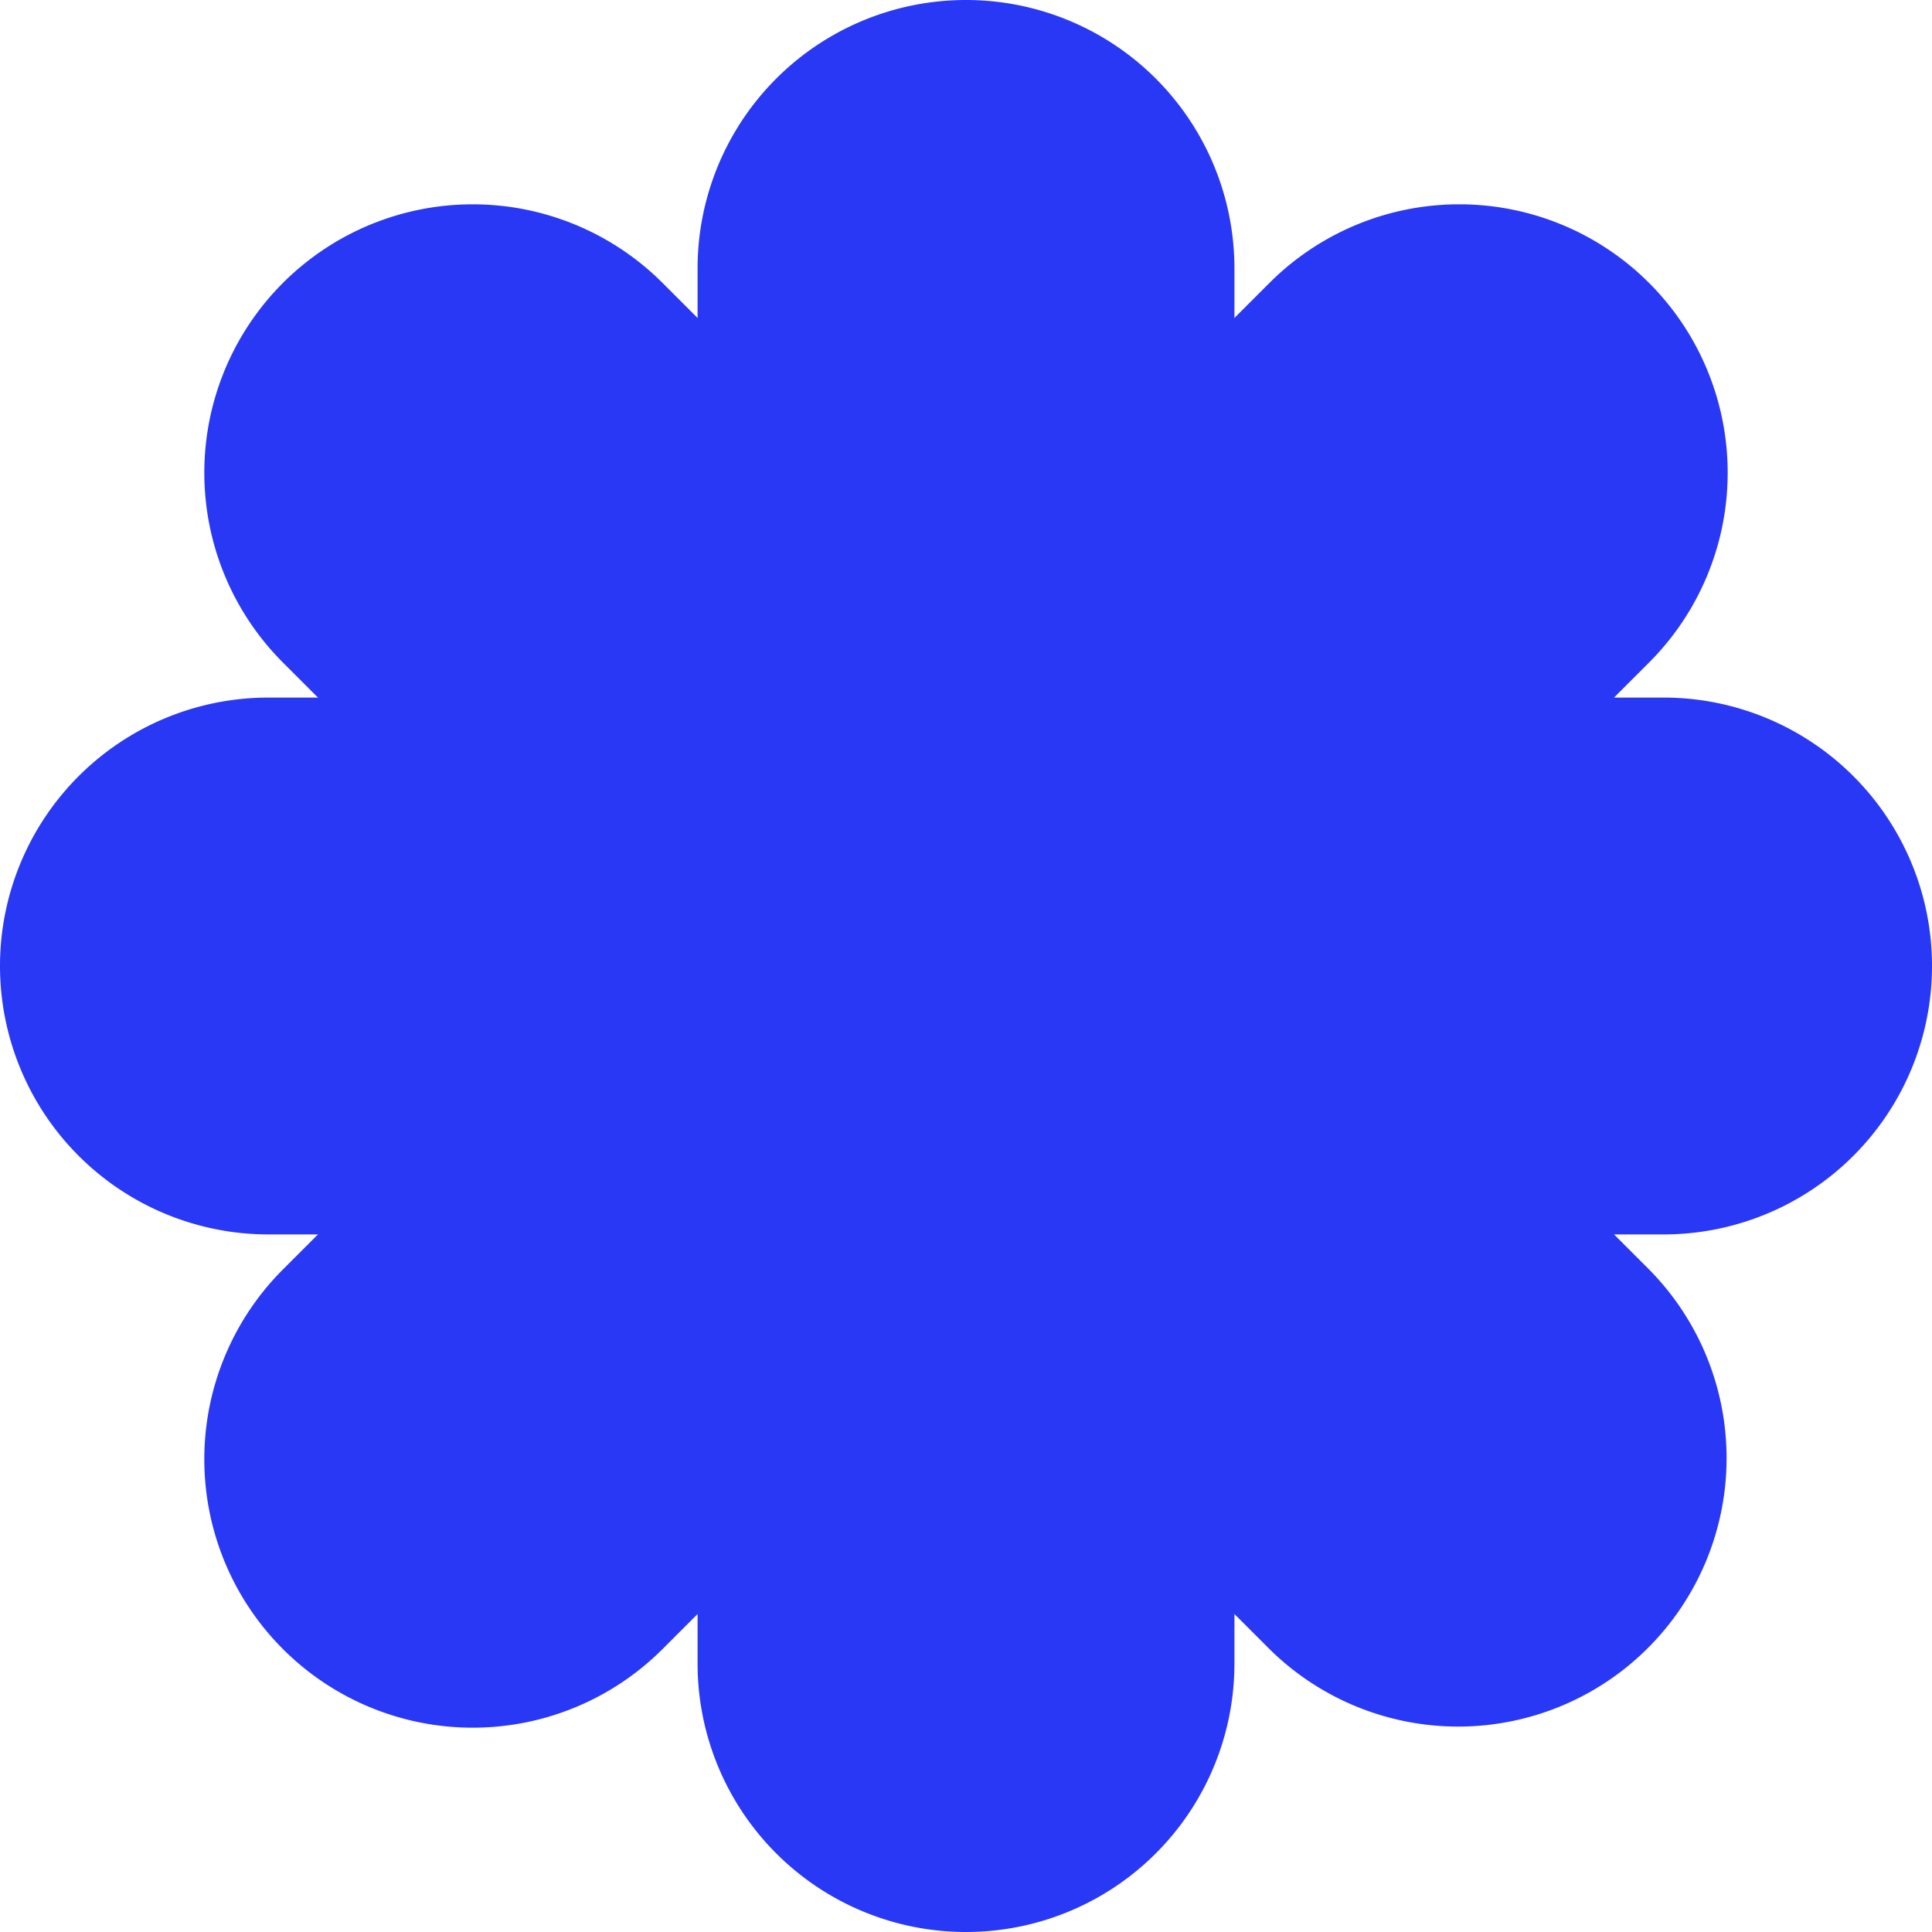 <?xml version="1.0" encoding="UTF-8"?>
<svg xmlns="http://www.w3.org/2000/svg" xmlns:xlink="http://www.w3.org/1999/xlink" width="118.645" height="118.645" viewBox="0 0 118.645 118.645">
  <defs>
    <clipPath id="a">
      <path d="M0,0H118.645V-118.645H0Z" fill="none"></path>
    </clipPath>
  </defs>
  <g transform="translate(0 118.645)" clip-path="url(#a)">
    <g transform="translate(16.484 -75.807)">
      <path d="M0,0A16.484,16.484,0,0,0-16.484,16.484,16.484,16.484,0,0,0,0,32.968H85.678A16.484,16.484,0,0,0,85.678,0Z" fill="#2938f5"></path>
    </g>
    <g transform="translate(75.807 -102.161)">
      <path d="M0,0A16.484,16.484,0,0,0-16.484-16.484,16.484,16.484,0,0,0-32.968,0V85.678a16.484,16.484,0,0,0,16.484,16.483A16.484,16.484,0,0,0,0,85.678Z" fill="#2938f5"></path>
    </g>
    <g transform="translate(17.375 -40.687)">
      <path d="M0,0A16.484,16.484,0,0,0,23.312,23.312L83.895-37.272a16.484,16.484,0,0,0,0-23.311,16.483,16.483,0,0,0-23.312,0Z" fill="#2938f5"></path>
    </g>
    <g transform="translate(40.687 -101.27)">
      <path d="M0,0A16.485,16.485,0,0,0-23.312,0a16.485,16.485,0,0,0,0,23.312L37.272,83.895A16.484,16.484,0,0,0,60.583,60.583Z" fill="#2938f5"></path>
    </g>
  </g>
</svg>
